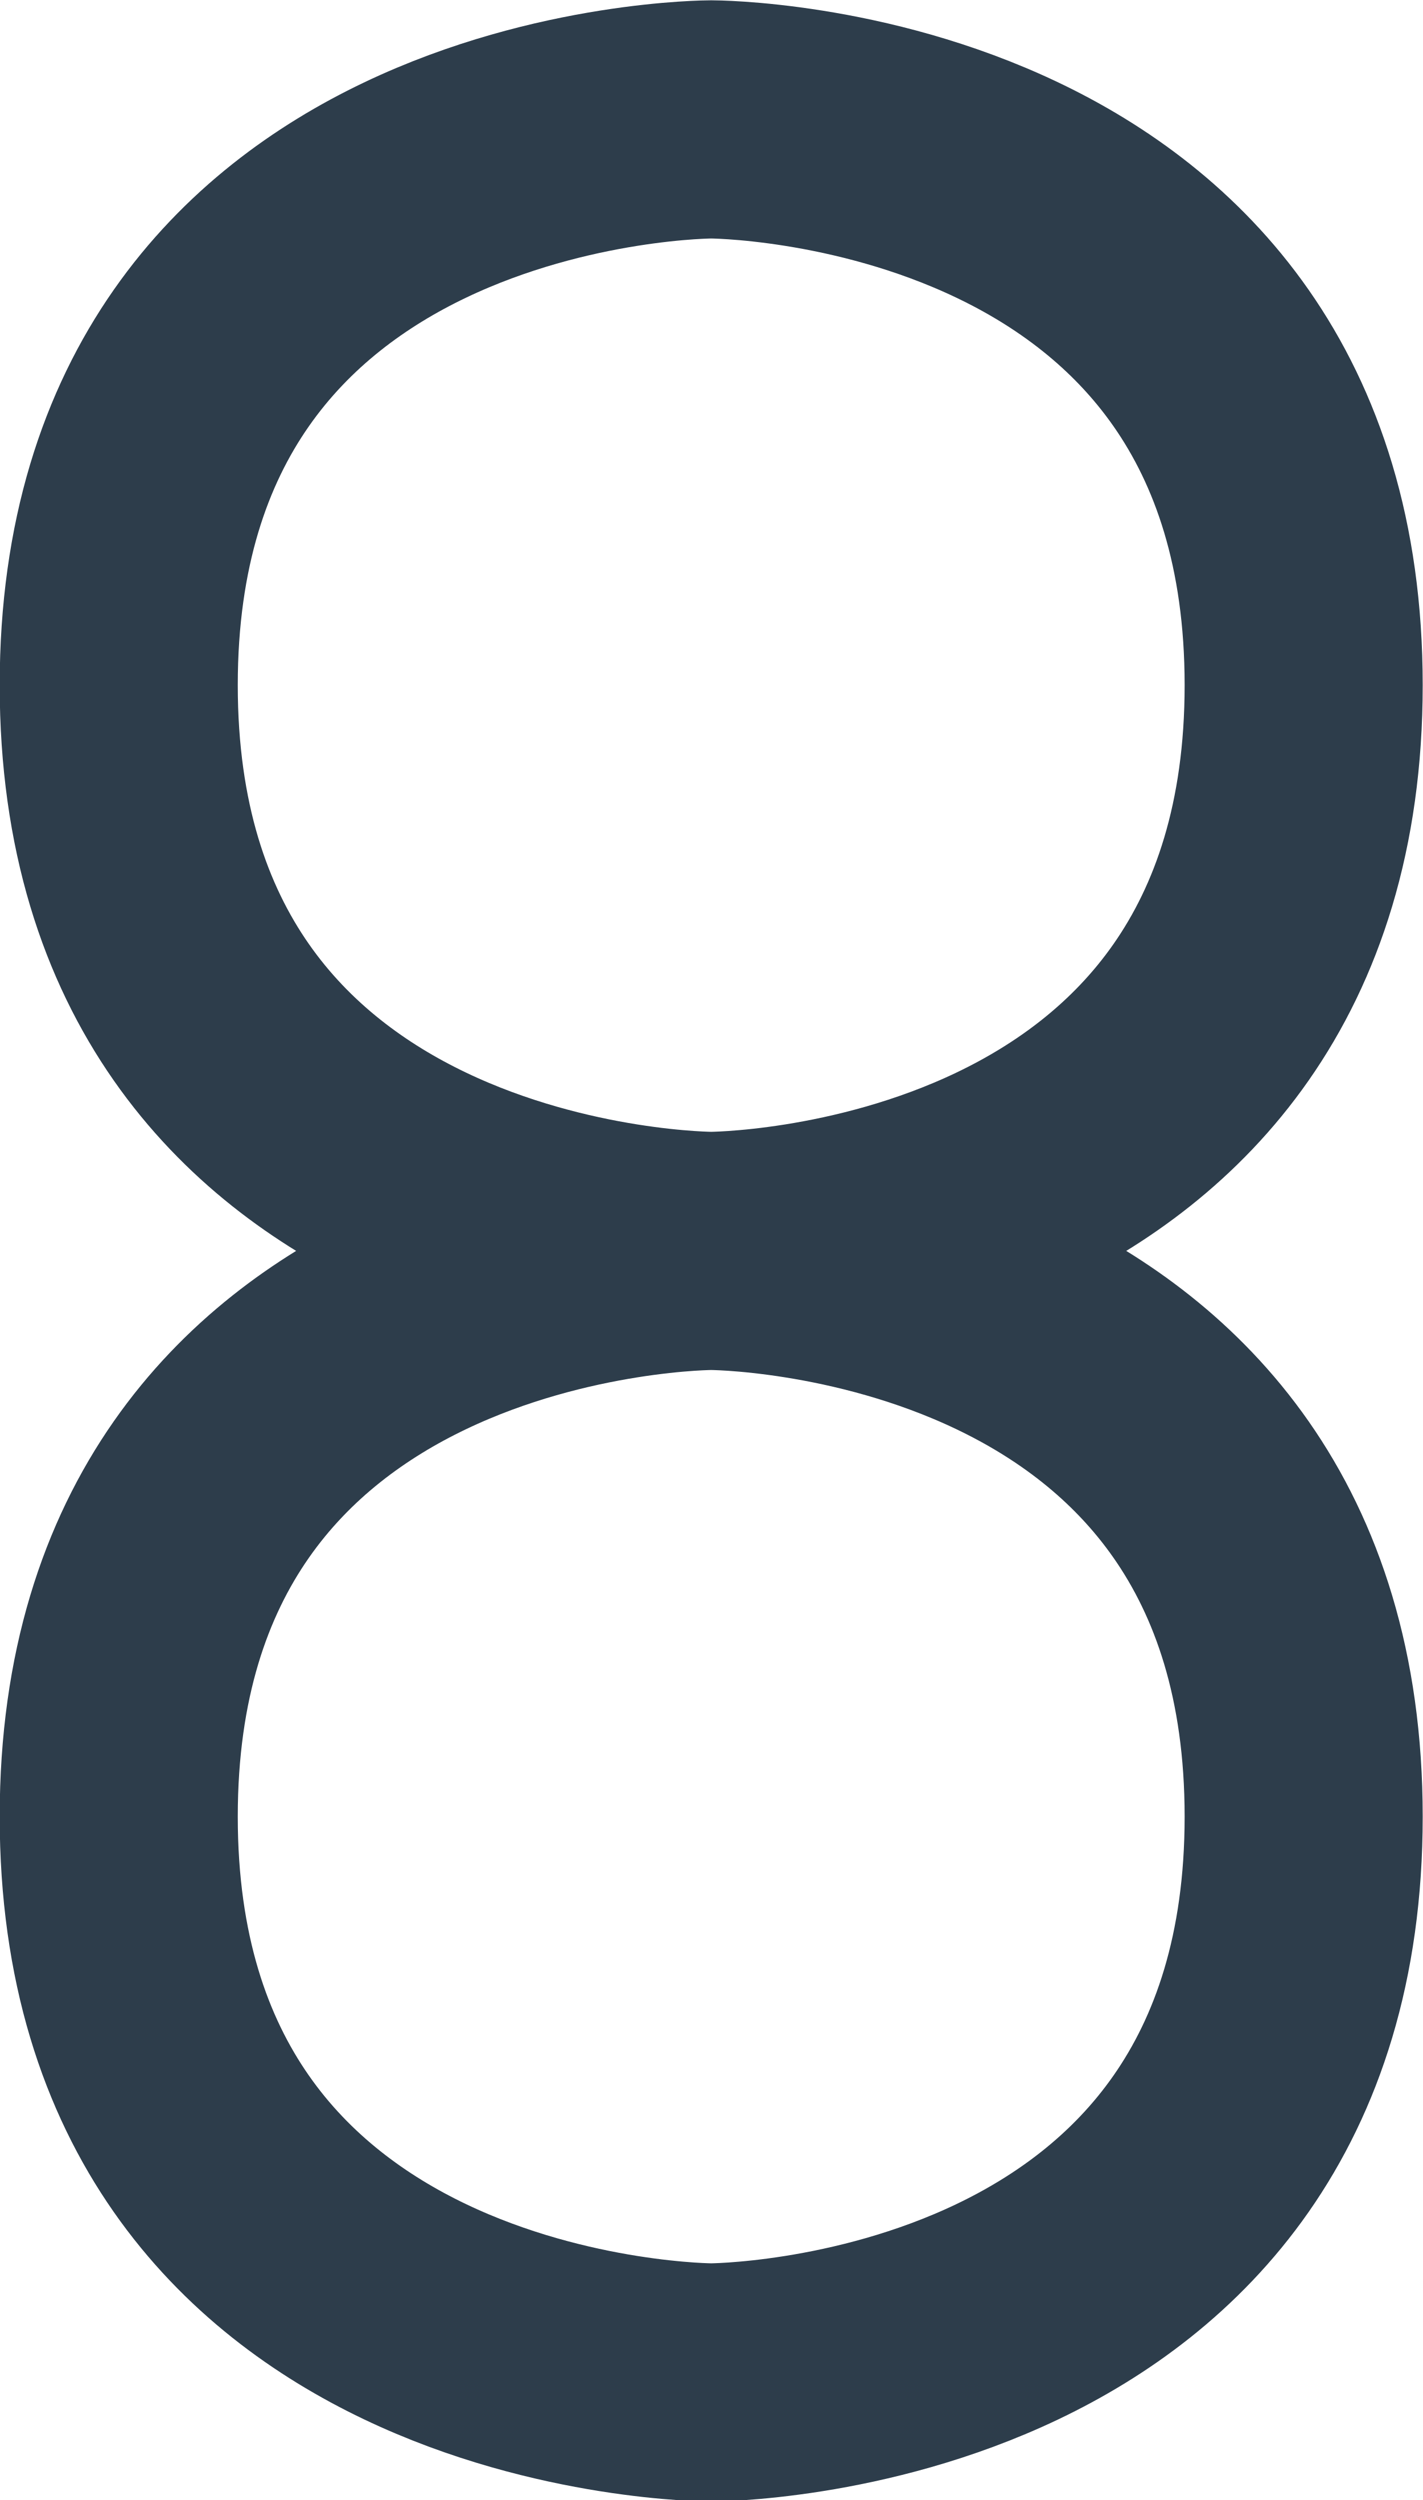 <?xml version="1.0" encoding="UTF-8" standalone="no"?>
<!-- Created with Inkscape (http://www.inkscape.org/) -->

<svg
   width="2.373mm"
   height="4.167mm"
   viewBox="0 0 2.373 4.167"
   version="1.1"
   id="svg1206"
   xml:space="preserve"
   inkscape:version="1.2.2 (b0a8486541, 2022-12-01)"
   sodipodi:docname="img.svg"
   xmlns:inkscape="http://www.inkscape.org/namespaces/inkscape"
   xmlns:sodipodi="http://sodipodi.sourceforge.net/DTD/sodipodi-0.dtd"
   xmlns="http://www.w3.org/2000/svg"
   xmlns:svg="http://www.w3.org/2000/svg"><sodipodi:namedview
     id="namedview1208"
     pagecolor="#ffffff"
     bordercolor="#000000"
     borderopacity="0.25"
     inkscape:showpageshadow="2"
     inkscape:pageopacity="0.0"
     inkscape:pagecheckerboard="0"
     inkscape:deskcolor="#d1d1d1"
     inkscape:document-units="mm"
     showgrid="true"
     inkscape:zoom="5.6568543"
     inkscape:cx="495.59346"
     inkscape:cy="2970.202"
     inkscape:window-width="1920"
     inkscape:window-height="1011"
     inkscape:window-x="0"
     inkscape:window-y="1112"
     inkscape:window-maximized="1"
     inkscape:current-layer="layer1"
     showguides="false"><inkscape:grid
       type="xygrid"
       id="grid20193"
       spacingx="1.984"
       spacingy="1.984"
       empspacing="10"
       originx="39.936"
       originy="99.467" /></sodipodi:namedview><defs
     id="defs1203" /><g
     inkscape:label="Calque 1"
     inkscape:groupmode="layer"
     id="layer1"
     transform="translate(-135.643,-674.687)"><path
       style="font-variation-settings:normal;vector-effect:none;fill:none;fill-opacity:1;stroke:#2d3d4b;stroke-width:0.397;stroke-linecap:round;stroke-linejoin:round;stroke-miterlimit:4;stroke-dasharray:none;stroke-dashoffset:0;stroke-opacity:1;-inkscape-stroke:none;paint-order:markers fill stroke;stop-color:#000000"
       d="m 136.829,674.886 c 0,0 -0.988,0 -0.988,0.943 0,0.943 0.988,0.943 0.988,0.943 0,0 0.988,0 0.988,0.943 0,0.943 -0.988,0.943 -0.988,0.943 0,0 -0.988,0 -0.988,-0.943 0,-0.943 0.988,-0.943 0.988,-0.943 0,0 0.988,0 0.988,-0.943 0,-0.943 -0.988,-0.943 -0.988,-0.943 z"
       id="path57972" /></g></svg>
